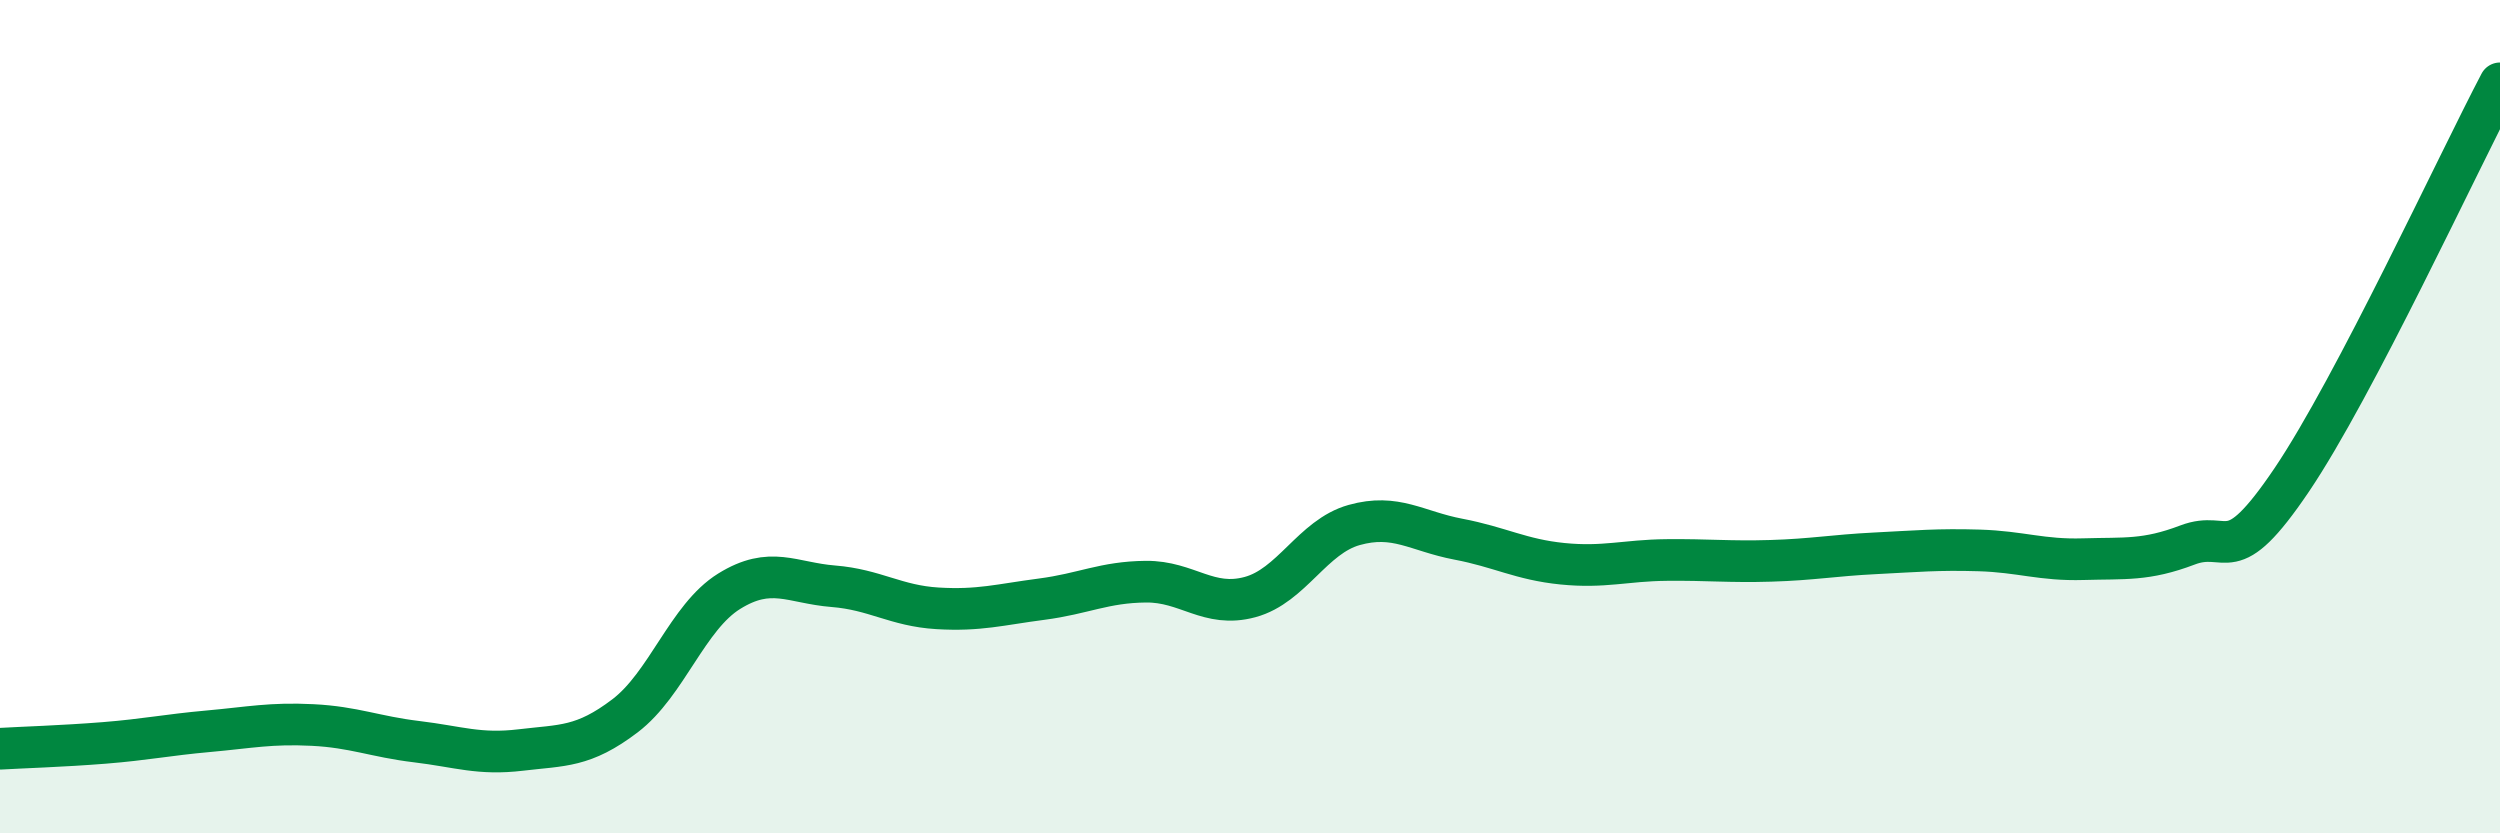 
    <svg width="60" height="20" viewBox="0 0 60 20" xmlns="http://www.w3.org/2000/svg">
      <path
        d="M 0,17.97 C 0.5,17.94 1.5,17.91 2.5,17.83 C 3.5,17.75 4,17.64 5,17.55 C 6,17.46 6.5,17.35 7.5,17.4 C 8.5,17.45 9,17.68 10,17.8 C 11,17.92 11.5,18.12 12.5,18 C 13.5,17.88 14,17.94 15,17.18 C 16,16.42 16.5,14.81 17.5,14.19 C 18.5,13.57 19,13.99 20,14.07 C 21,14.15 21.5,14.54 22.5,14.6 C 23.5,14.66 24,14.51 25,14.38 C 26,14.25 26.5,13.97 27.5,13.96 C 28.5,13.95 29,14.6 30,14.33 C 31,14.06 31.5,12.88 32.5,12.6 C 33.5,12.32 34,12.75 35,12.94 C 36,13.13 36.5,13.43 37.5,13.53 C 38.5,13.63 39,13.45 40,13.44 C 41,13.43 41.5,13.49 42.5,13.46 C 43.5,13.43 44,13.33 45,13.28 C 46,13.23 46.5,13.18 47.5,13.21 C 48.5,13.24 49,13.45 50,13.42 C 51,13.39 51.5,13.46 52.5,13.08 C 53.5,12.7 53.5,13.74 55,11.52 C 56.5,9.3 59,3.9 60,2L60 20L0 20Z"
        fill="#008740"
        opacity="0.1"
        stroke-linecap="round"
        stroke-linejoin="round"
      />
      <path
        d="M 0,17.97 C 0.5,17.94 1.5,17.91 2.5,17.83 C 3.5,17.75 4,17.64 5,17.55 C 6,17.46 6.5,17.35 7.5,17.4 C 8.5,17.45 9,17.68 10,17.8 C 11,17.92 11.5,18.12 12.5,18 C 13.5,17.88 14,17.94 15,17.18 C 16,16.42 16.5,14.81 17.5,14.19 C 18.5,13.57 19,13.99 20,14.07 C 21,14.15 21.5,14.54 22.5,14.6 C 23.5,14.66 24,14.51 25,14.38 C 26,14.25 26.5,13.97 27.5,13.96 C 28.5,13.95 29,14.6 30,14.33 C 31,14.06 31.5,12.88 32.5,12.6 C 33.5,12.32 34,12.75 35,12.94 C 36,13.13 36.5,13.43 37.5,13.53 C 38.5,13.63 39,13.45 40,13.44 C 41,13.43 41.5,13.49 42.5,13.46 C 43.5,13.43 44,13.33 45,13.28 C 46,13.23 46.5,13.18 47.5,13.21 C 48.5,13.24 49,13.45 50,13.42 C 51,13.39 51.5,13.46 52.5,13.08 C 53.5,12.7 53.5,13.74 55,11.52 C 56.5,9.3 59,3.9 60,2"
        stroke="#008740"
        stroke-width="1"
        fill="none"
        stroke-linecap="round"
        stroke-linejoin="round"
      />
    </svg>
  